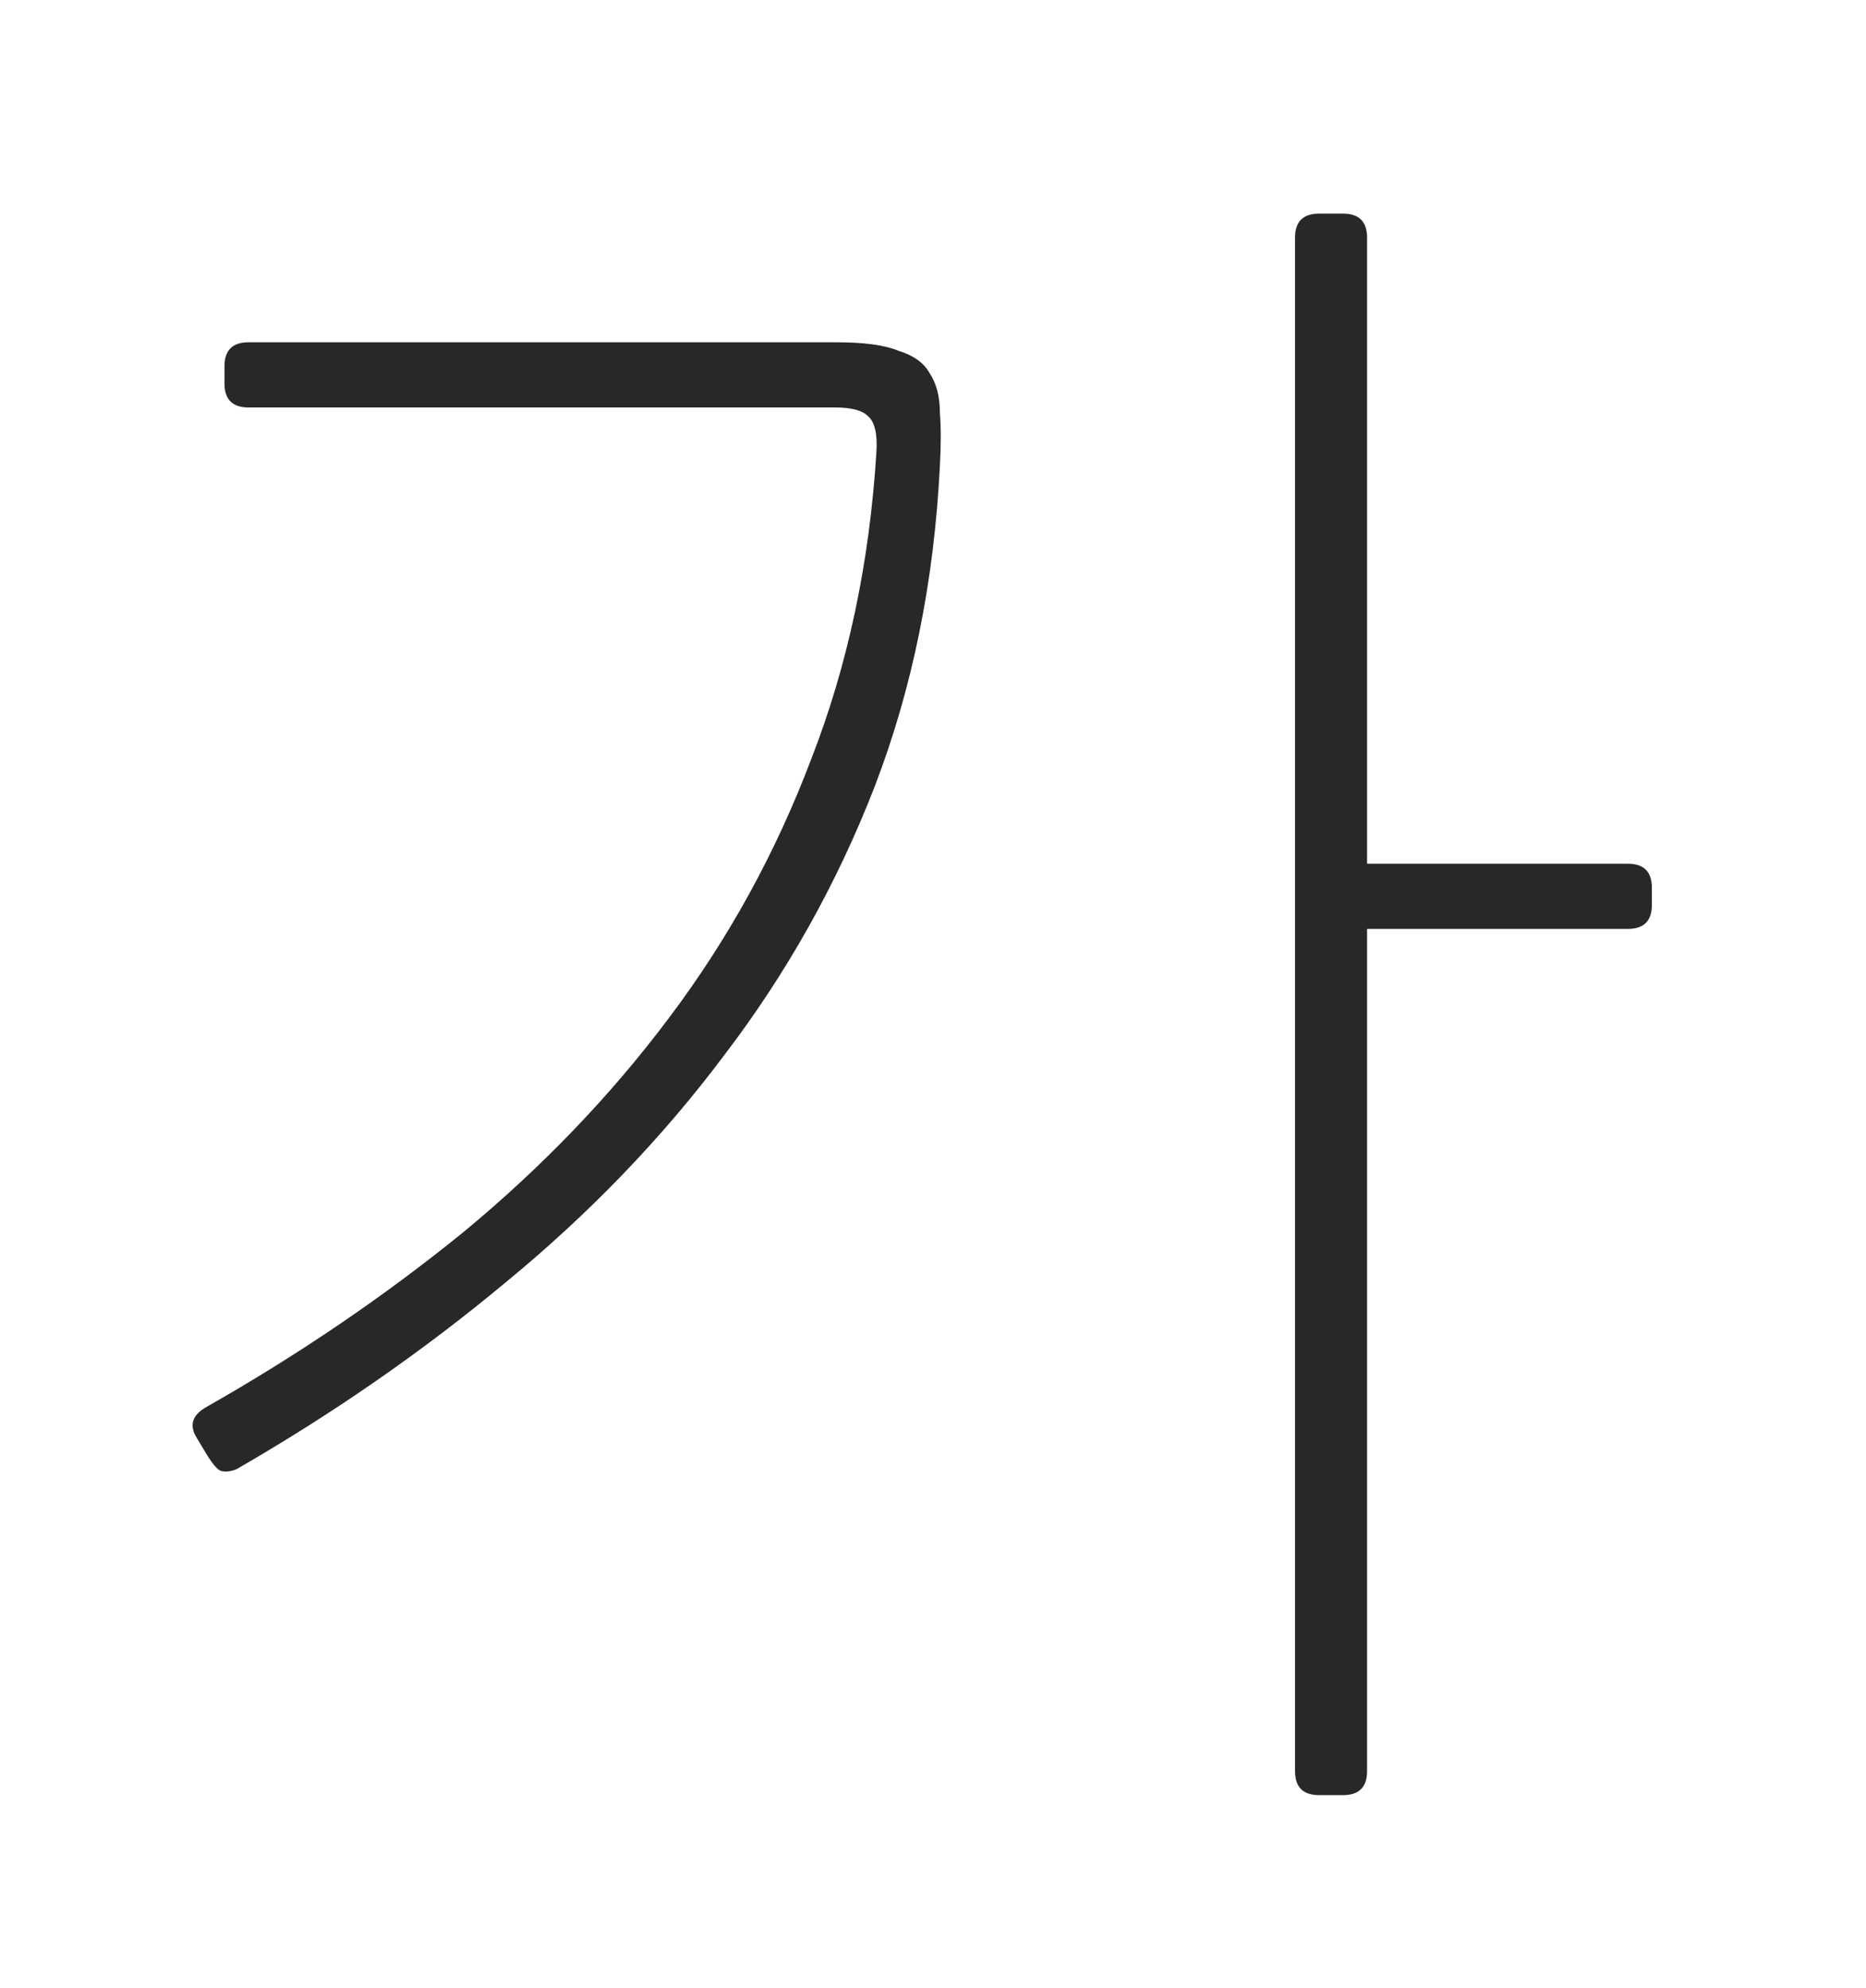 <svg width="61" height="65" viewBox="0 0 61 65" fill="none" xmlns="http://www.w3.org/2000/svg">
<g filter="url(#filter0_f_790_2104)">
<path d="M7.731 48.039C7.544 48.114 7.376 48.132 7.226 48.095C7.114 48.057 6.964 47.889 6.778 47.59L6.441 47.029C6.179 46.618 6.273 46.281 6.721 46.02C9.75 44.3 12.554 42.393 15.134 40.299C17.714 38.168 19.957 35.831 21.864 33.289C23.808 30.709 25.36 27.886 26.519 24.82C27.715 21.754 28.426 18.408 28.65 14.781C28.688 14.183 28.594 13.79 28.37 13.603C28.183 13.416 27.828 13.323 27.304 13.323H8.124C7.6 13.323 7.338 13.061 7.338 12.538V11.977C7.338 11.453 7.6 11.192 8.124 11.192H27.36C28.258 11.192 28.931 11.285 29.379 11.472C29.865 11.622 30.202 11.865 30.389 12.201C30.613 12.538 30.725 12.968 30.725 13.491C30.763 13.977 30.763 14.557 30.725 15.23C30.538 19.006 29.828 22.502 28.594 25.717C27.36 28.895 25.715 31.831 23.659 34.523C21.64 37.215 19.265 39.682 16.536 41.925C13.844 44.169 10.909 46.207 7.731 48.039ZM44.69 57.909V30.372H53.215C53.738 30.372 54 30.111 54 29.587V29.026C54 28.503 53.738 28.241 53.215 28.241H44.69V7.771C44.69 7.247 44.428 6.985 43.905 6.985H43.12C42.596 6.985 42.335 7.247 42.335 7.771V57.909C42.335 58.433 42.596 58.695 43.12 58.695H43.905C44.428 58.695 44.69 58.433 44.69 57.909Z" fill="#282828"/>
</g>
<defs>
<filter id="filter0_f_790_2104" x="0.296" y="0.985" width="59.704" height="63.709" filterUnits="userSpaceOnUse" color-interpolation-filters="sRGB">
<feFlood flood-opacity="0" result="BackgroundImageFix"/>
<feBlend mode="normal" in="SourceGraphic" in2="BackgroundImageFix" result="shape"/>
<feGaussianBlur stdDeviation="3" result="effect1_foregroundBlur_790_2104"/>
</filter>
</defs>
</svg>
